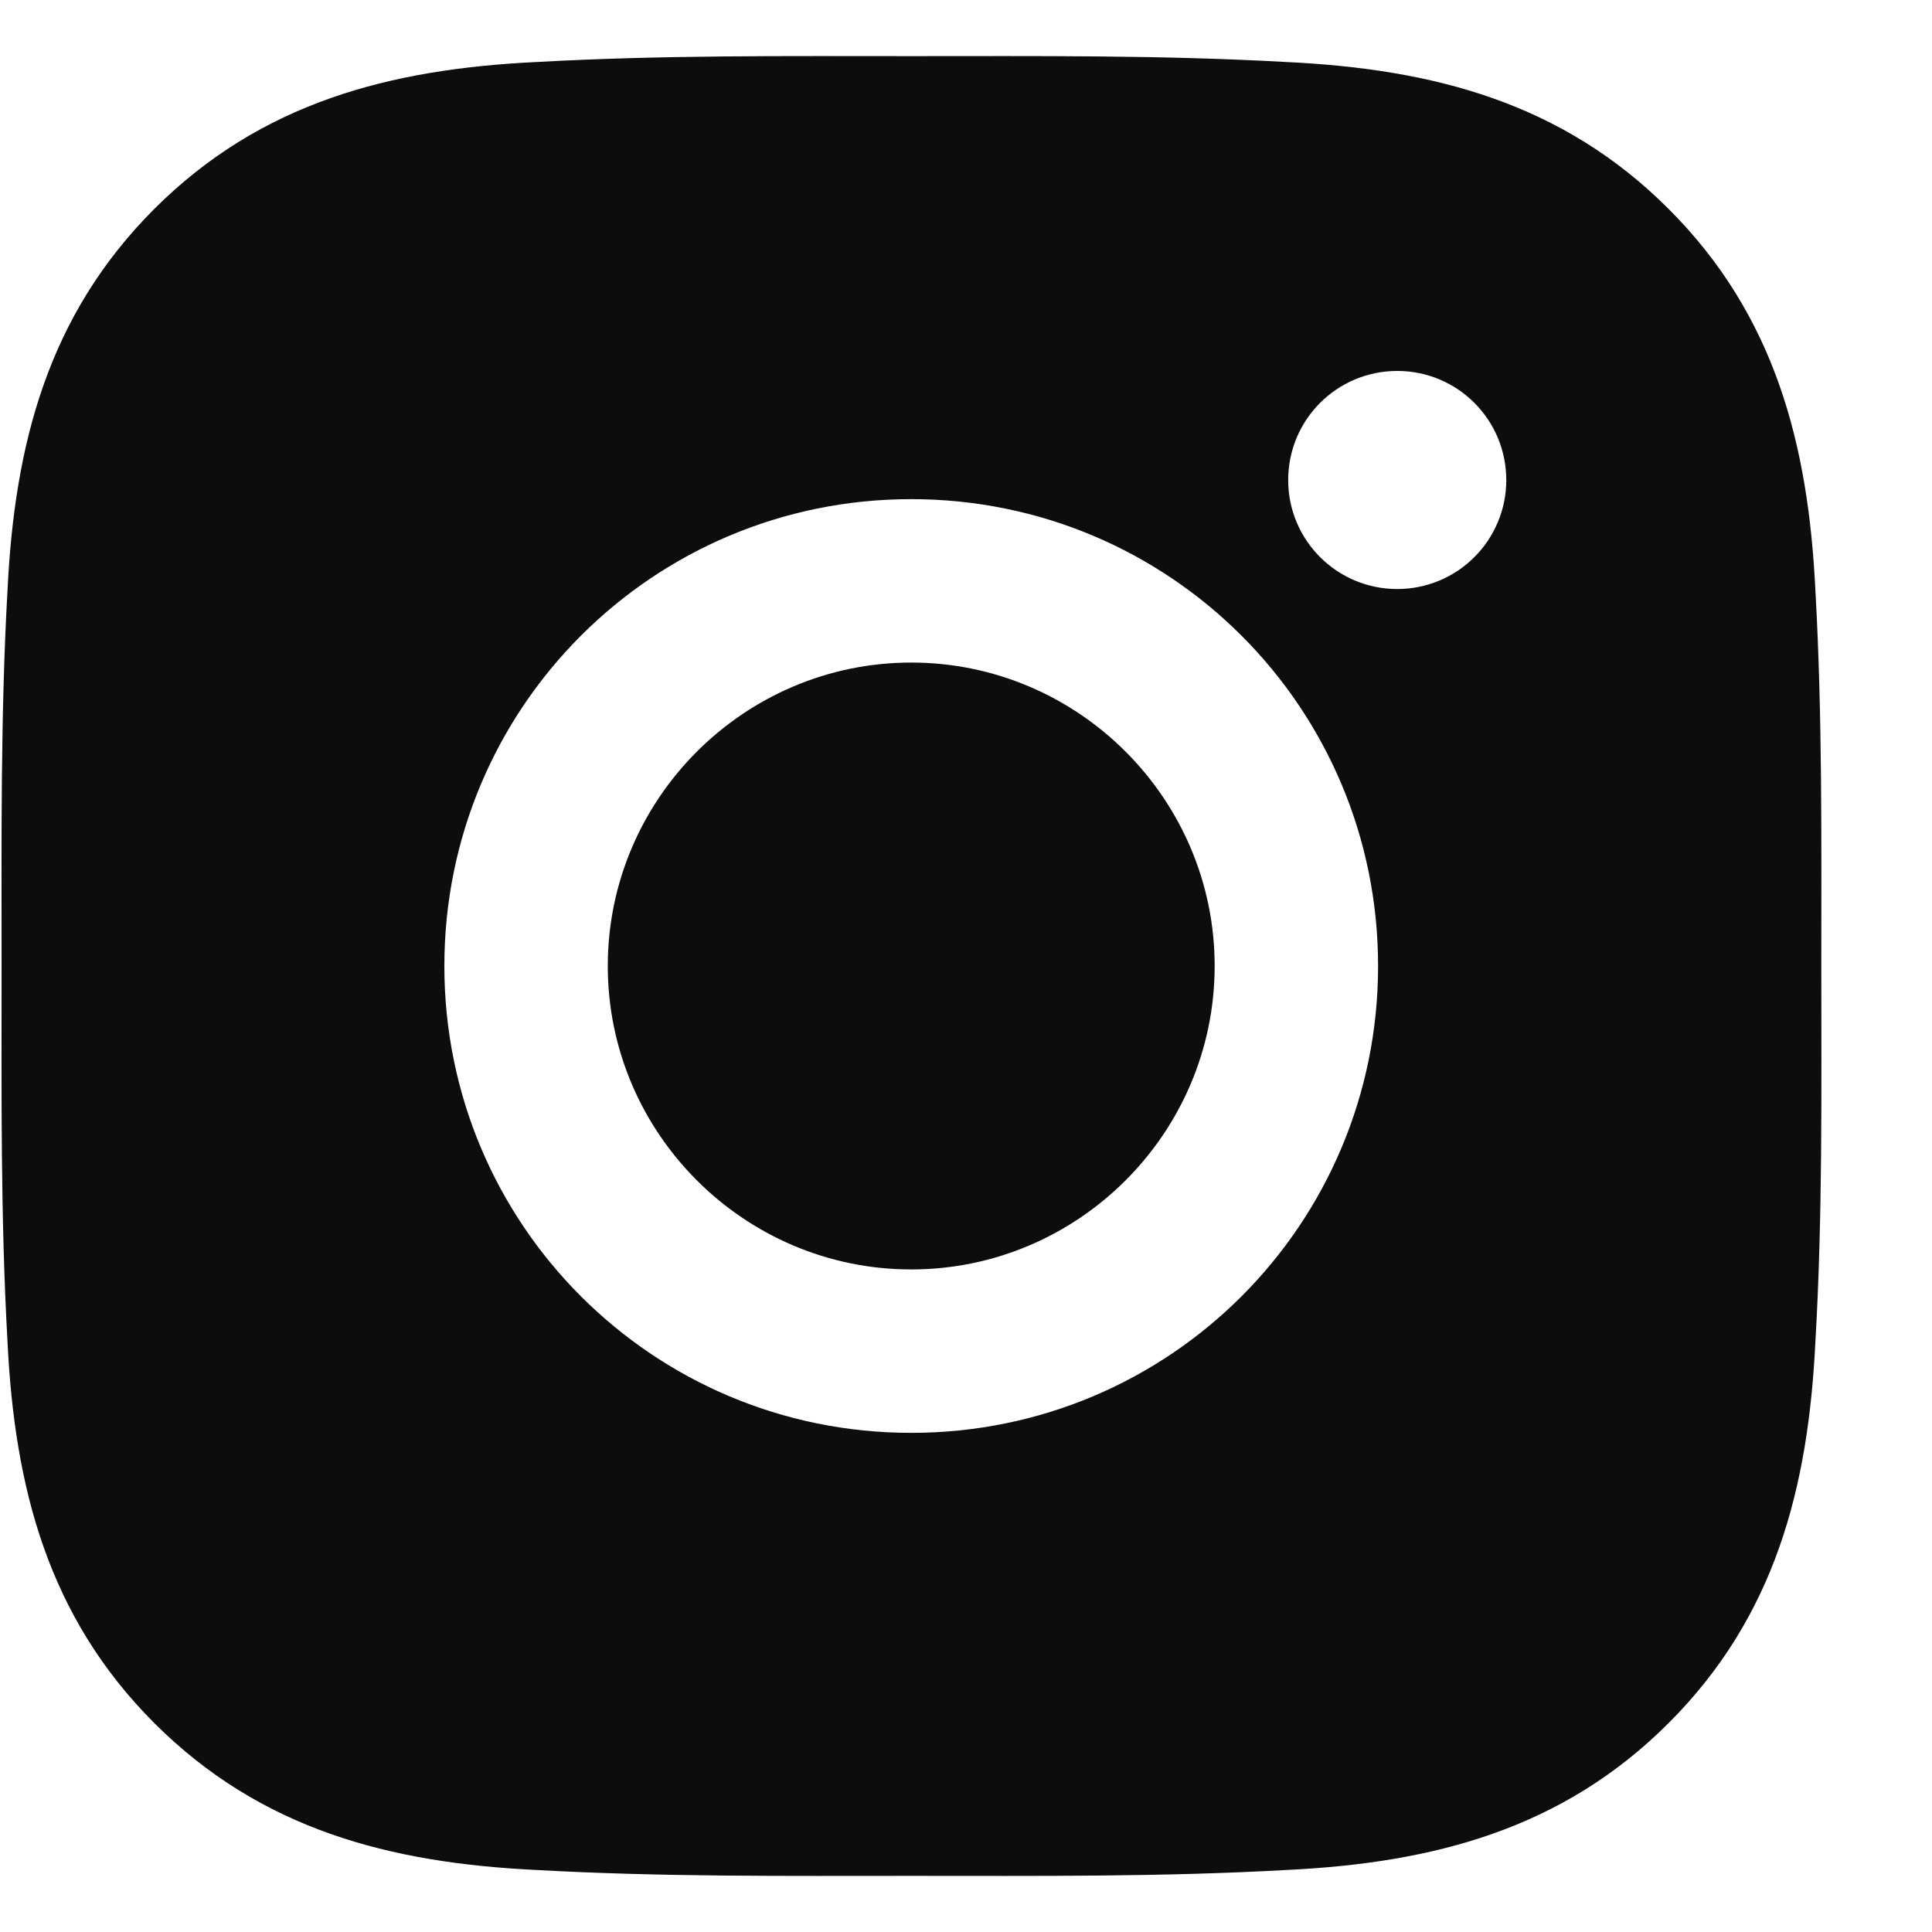 <svg width="17" height="17" viewBox="0 0 17 17" fill="none" xmlns="http://www.w3.org/2000/svg">
<path d="M8.018 5.83C6.548 5.83 5.348 7.03 5.348 8.5C5.348 9.97 6.548 11.17 8.018 11.17C9.488 11.17 10.688 9.97 10.688 8.5C10.688 7.03 9.488 5.83 8.018 5.83ZM16.026 8.5C16.026 7.394 16.036 6.299 15.974 5.195C15.912 3.913 15.62 2.775 14.682 1.838C13.743 0.899 12.607 0.608 11.325 0.546C10.22 0.484 9.124 0.494 8.02 0.494C6.915 0.494 5.819 0.484 4.715 0.546C3.433 0.608 2.296 0.901 1.358 1.838C0.419 2.777 0.128 3.913 0.066 5.195C0.004 6.301 0.014 7.396 0.014 8.5C0.014 9.604 0.004 10.701 0.066 11.805C0.128 13.087 0.421 14.225 1.358 15.162C2.298 16.101 3.433 16.392 4.715 16.454C5.821 16.516 6.917 16.506 8.02 16.506C9.126 16.506 10.222 16.516 11.325 16.454C12.607 16.392 13.745 16.099 14.682 15.162C15.622 14.223 15.912 13.087 15.974 11.805C16.038 10.701 16.026 9.606 16.026 8.5ZM8.018 12.608C5.745 12.608 3.91 10.773 3.91 8.5C3.91 6.227 5.745 4.392 8.018 4.392C10.292 4.392 12.126 6.227 12.126 8.5C12.126 10.773 10.292 12.608 8.018 12.608ZM12.295 5.183C11.764 5.183 11.335 4.754 11.335 4.224C11.335 3.693 11.764 3.264 12.295 3.264C12.825 3.264 13.254 3.693 13.254 4.224C13.254 4.35 13.23 4.474 13.181 4.591C13.133 4.707 13.063 4.813 12.973 4.902C12.884 4.992 12.778 5.062 12.662 5.11C12.546 5.158 12.421 5.183 12.295 5.183Z" fill="#0D0D0D"/>
</svg>
